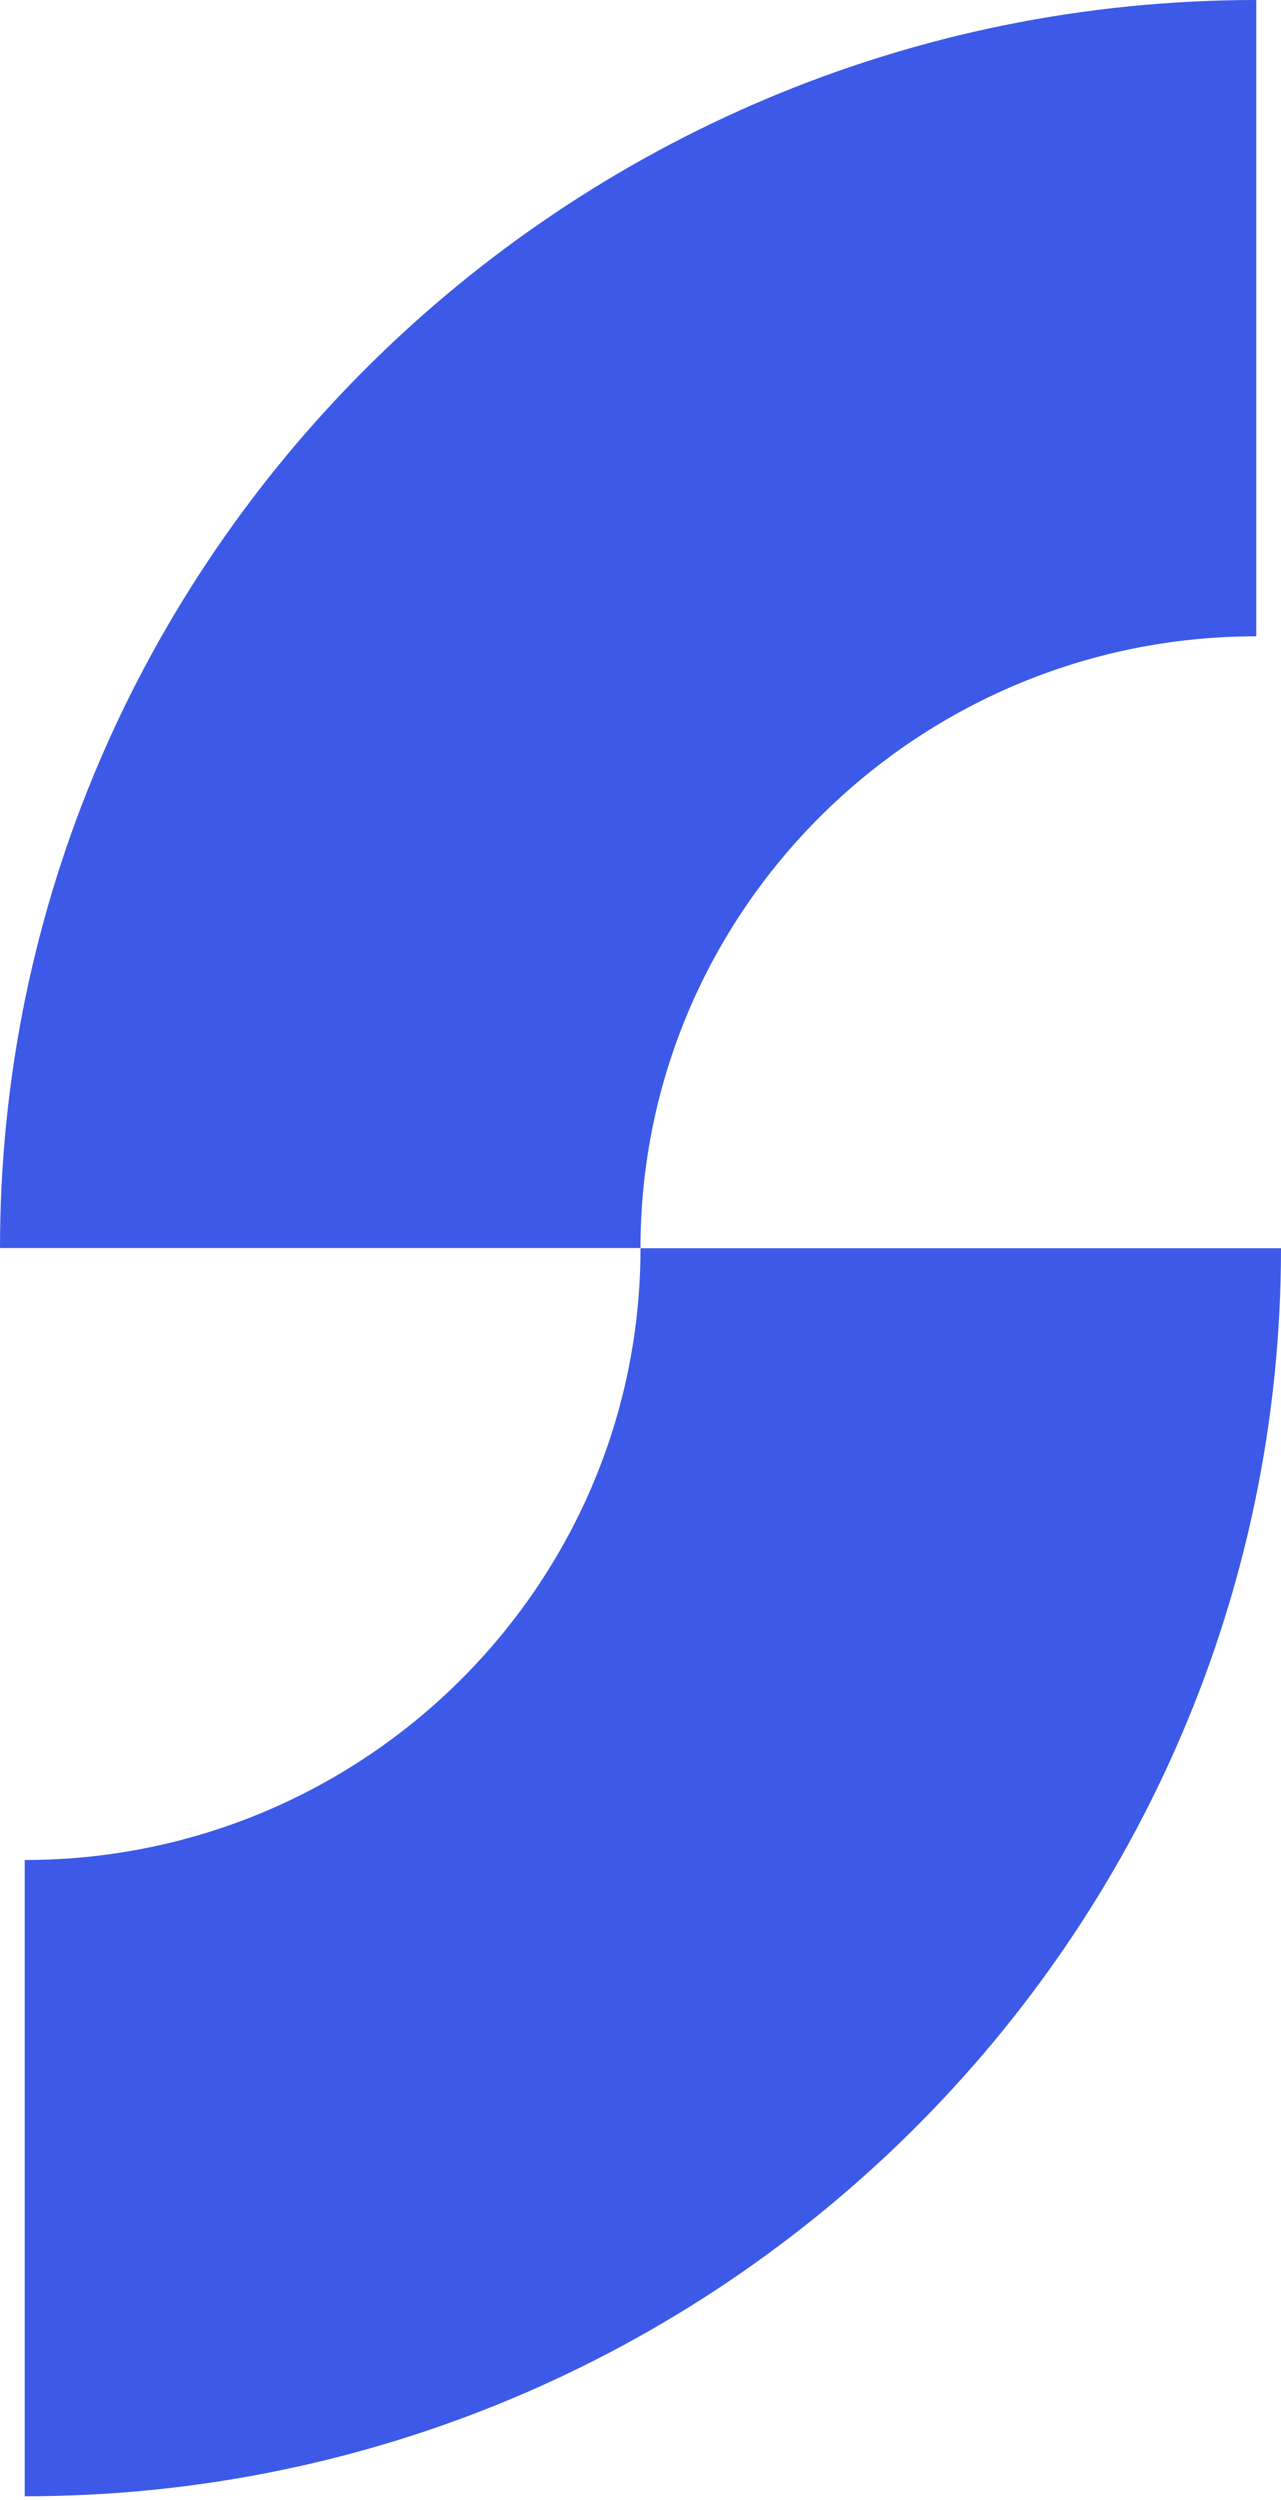 <svg width="142" height="277" viewBox="0 0 142 277" fill="none" xmlns="http://www.w3.org/2000/svg">
<path d="M71 138.289H0C0 62.045 62.48 0 139.259 0V70.506C101.623 70.506 71 100.915 71 138.289Z" fill="#3C5AE7"/>
<path d="M2.741 276.602V206.097C40.377 206.097 71 175.687 71 138.313H142C142 214.557 79.52 276.602 2.741 276.602Z" fill="#3C5AE7"/>
</svg>
